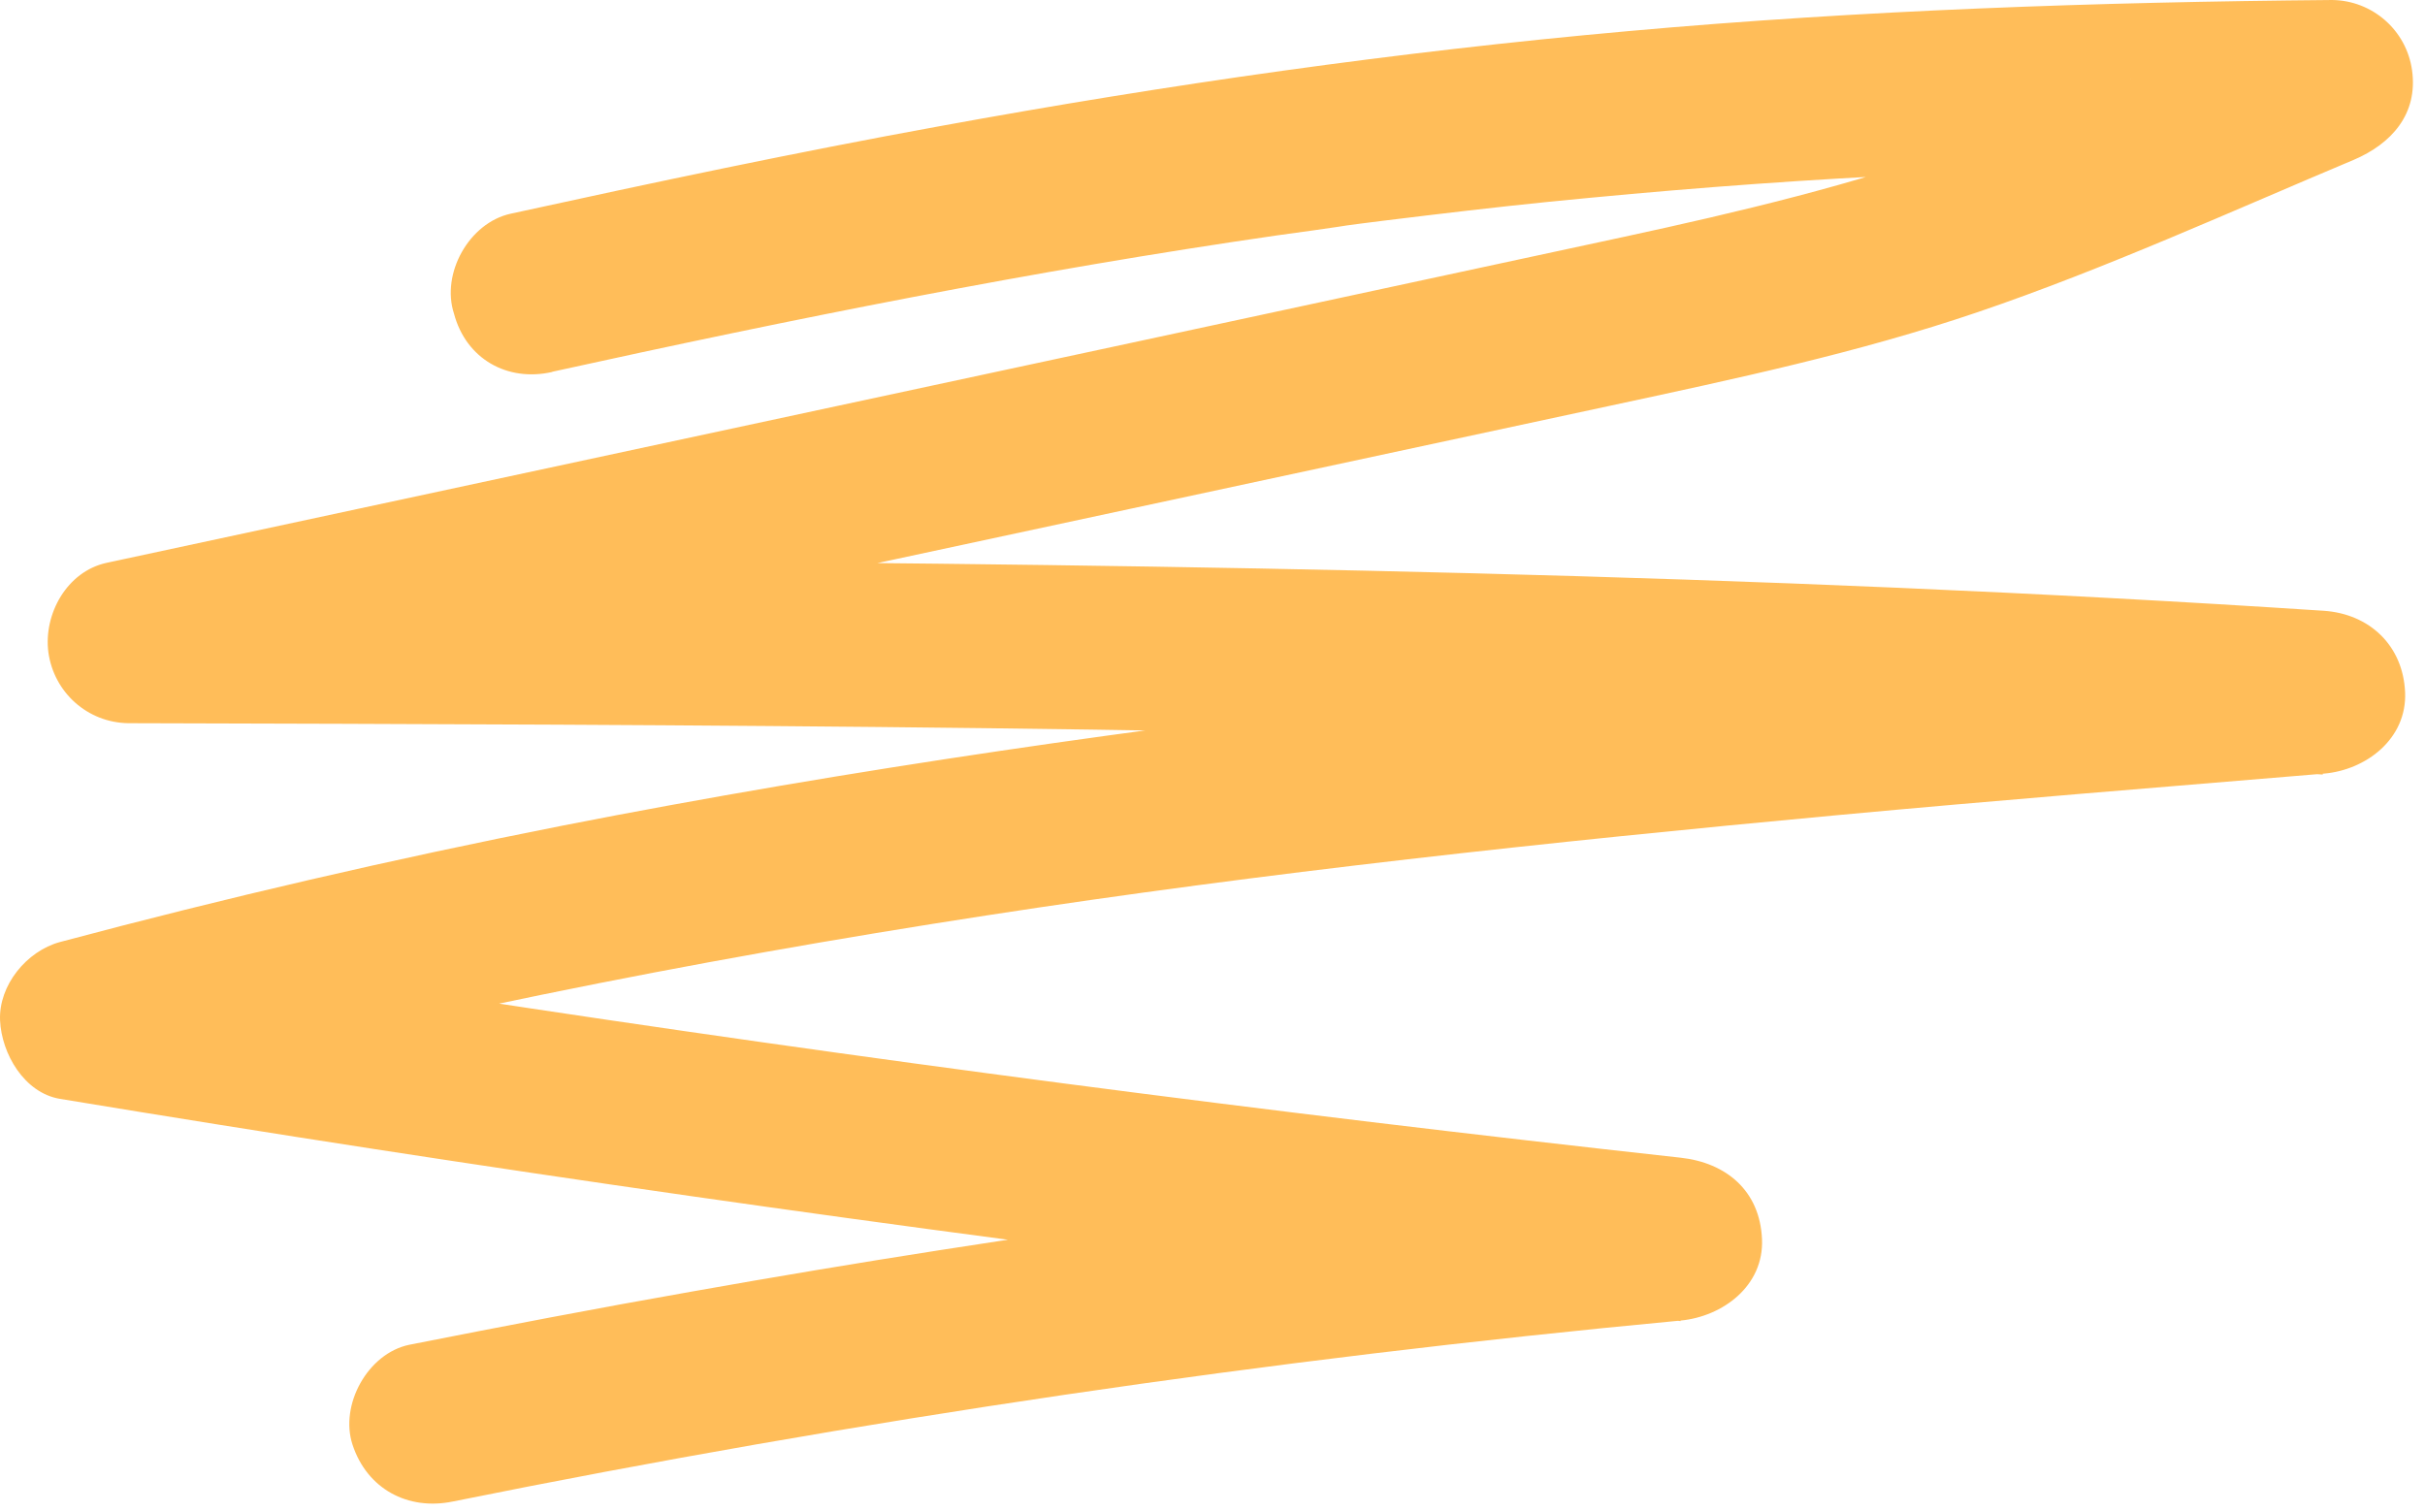 <?xml version="1.0" encoding="utf-8"?>
<svg xmlns="http://www.w3.org/2000/svg" fill="none" height="100%" overflow="visible" preserveAspectRatio="none" style="display: block;" viewBox="0 0 194 121" width="100%">
<g id="Group">
<path d="M44.194 29.743C63.384 25.521 82.653 21.655 102.122 18.84L105.015 18.44L106.944 18.162C108.273 17.962 107.43 18.083 107.145 18.119C109.481 17.797 111.81 17.519 114.182 17.233C118.526 16.711 122.87 16.226 127.214 15.825C136.066 14.982 144.91 14.339 153.805 13.932C164.665 13.411 175.568 13.168 186.428 13.089L184.699 0.293C181.684 1.579 178.662 2.829 175.647 4.115L172.024 5.644L170.295 6.366C171.545 5.844 169.366 6.766 169.166 6.852C165.222 8.502 161.279 10.11 157.256 11.56C148.326 14.775 139.152 16.954 129.864 18.962C104.115 24.513 78.252 30.064 52.381 35.616L8.535 45.032C5.356 45.718 3.47 49.133 3.87 52.191C4.313 55.406 7.007 57.821 10.264 57.864C55.925 57.986 101.586 58.107 147.24 59.957C160.114 60.479 172.989 61.165 185.821 61.972V48.941C138.674 52.841 91.405 56.942 44.901 66.08C31.426 68.738 18.066 71.832 4.792 75.375C2.134 76.097 -0.117 78.833 0.005 81.648C0.126 84.306 1.934 87.442 4.792 87.921C38.385 93.473 72.136 98.302 105.965 102.403C115.461 103.568 124.956 104.654 134.444 105.704V92.672C107.973 95.123 81.624 98.667 55.397 103.332C47.831 104.661 40.272 106.111 32.748 107.597C29.412 108.283 27.154 112.427 28.204 115.599C29.369 119.136 32.627 120.872 36.206 120.143C68.671 113.585 101.457 108.762 134.444 105.661C137.823 105.34 141.124 102.882 140.96 99.145C140.796 95.28 138.102 93.03 134.444 92.629C101.293 88.972 69.15 84.785 36.328 79.755C26.997 78.347 17.623 76.861 8.285 75.29V87.843C31.534 81.605 55.189 76.897 78.966 73.239C101.171 69.817 123.898 67.366 146.833 65.237C159.828 64.03 172.86 62.987 185.892 61.901C189.271 61.622 192.572 59.121 192.408 55.385C192.243 51.641 189.55 49.112 185.892 48.869C140.517 45.89 95.013 45.168 49.516 44.889C36.485 44.811 23.41 44.768 10.371 44.725L12.1 57.521L90.462 40.703L128.843 32.458C138.738 30.329 148.633 28.235 158.207 24.978C168.388 21.52 178.726 16.811 188.3 12.789C191.315 11.503 193.451 9.131 192.965 5.63C192.522 2.415 189.786 0.036 186.571 0C167.745 0.165 148.955 0.808 130.214 2.494C111.753 4.144 93.405 6.759 75.18 10.095C63.677 12.189 52.252 14.604 40.864 17.097C37.528 17.819 35.27 21.884 36.321 25.099C37.285 28.721 40.586 30.572 44.165 29.764L44.194 29.743Z" fill="#FFBD59" id="Vector"/>
</g>
</svg>